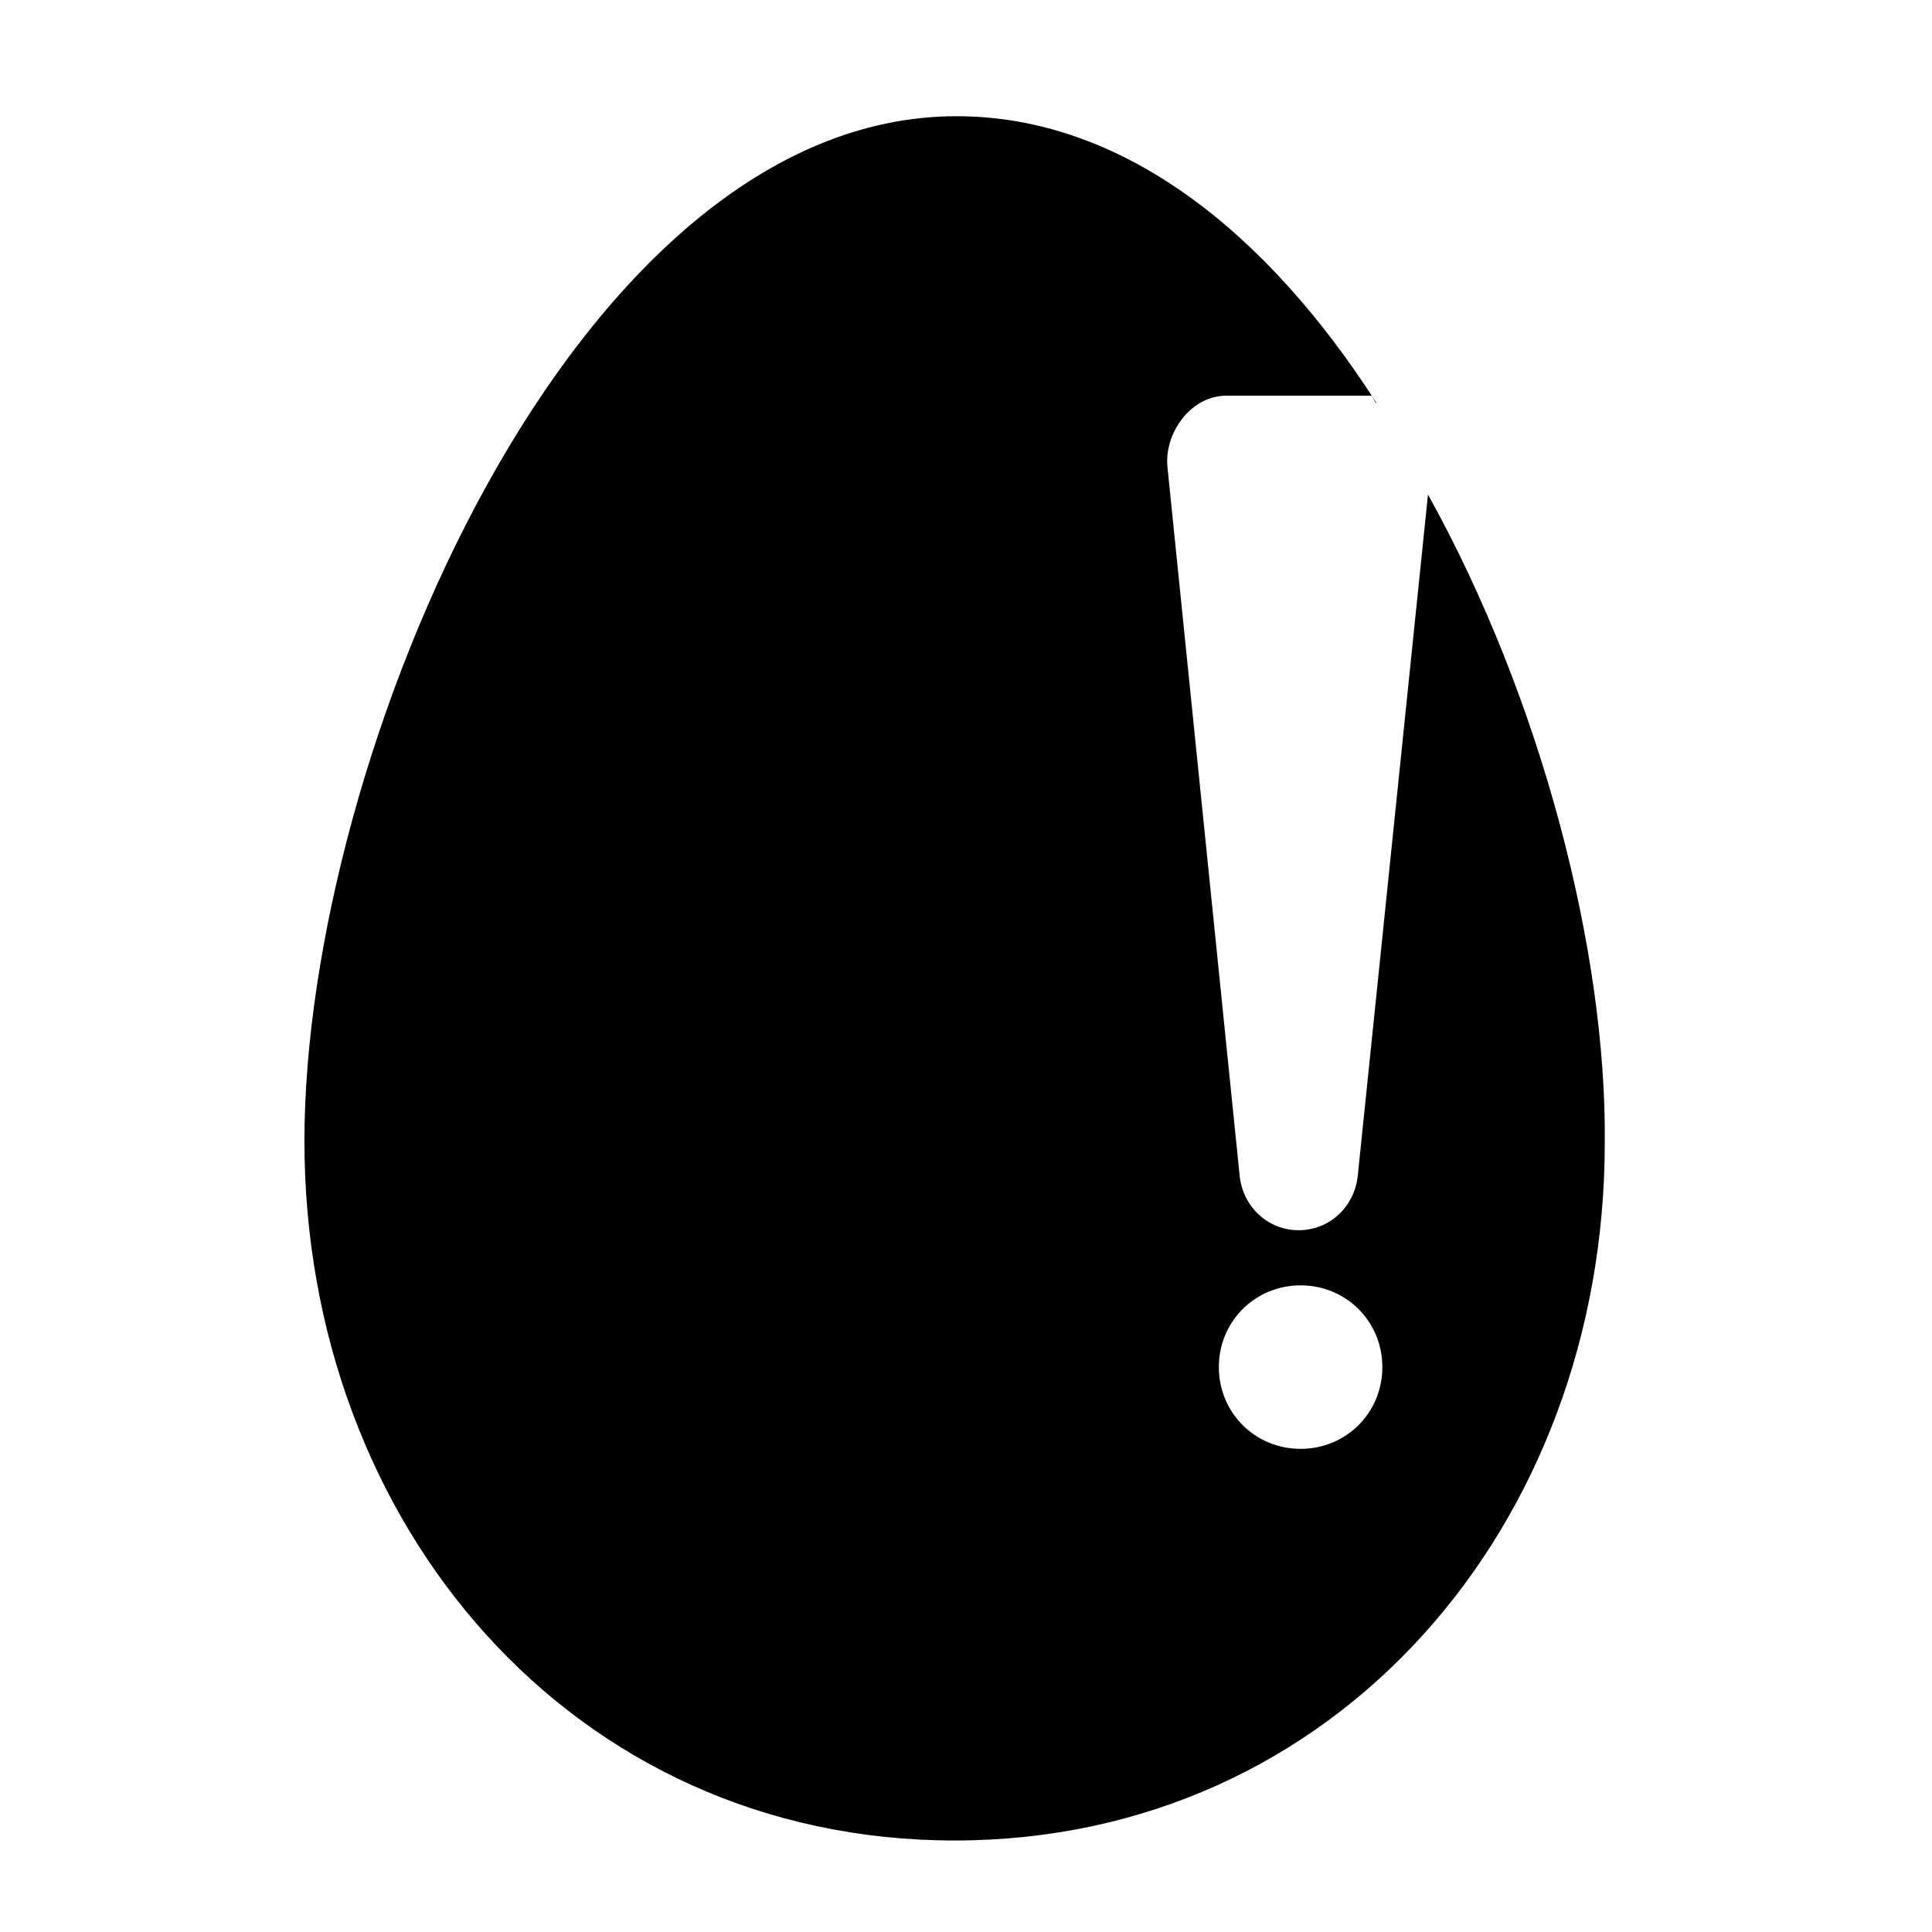 <?xml version="1.0" encoding="UTF-8"?>
<!-- Uploaded to: SVG Repo, www.svgrepo.com, Generator: SVG Repo Mixer Tools -->
<svg fill="#000000" width="800px" height="800px" version="1.1" viewBox="144 144 512 512" xmlns="http://www.w3.org/2000/svg">
 <path d="m522.43 275.05-18.641 180.87c-1.008 8.062-7.559 14.105-15.617 14.105-8.062 0-14.609-6.047-15.617-14.105l-19.145-187.92c-1.008-9.07 6.047-19.145 15.617-19.145h38.289c0.504 0 1.008 2.016 1.512 2.016-28.719-44.84-67.008-76.074-111.34-76.074-101.27 0-172.81 169.78-172.81 271.55 0 101.77 71.039 185.4 172.3 185.4 101.27 0 172.3-83.633 172.3-184.9 0.5-50.379-16.629-117.39-46.855-171.8zm-33.758 252.91c-12.09 0-21.664-9.574-21.664-21.664 0-12.09 9.574-21.664 21.664-21.664 12.09 0 21.664 9.574 21.664 21.664 0 12.094-9.57 21.664-21.664 21.664z"/>
</svg>